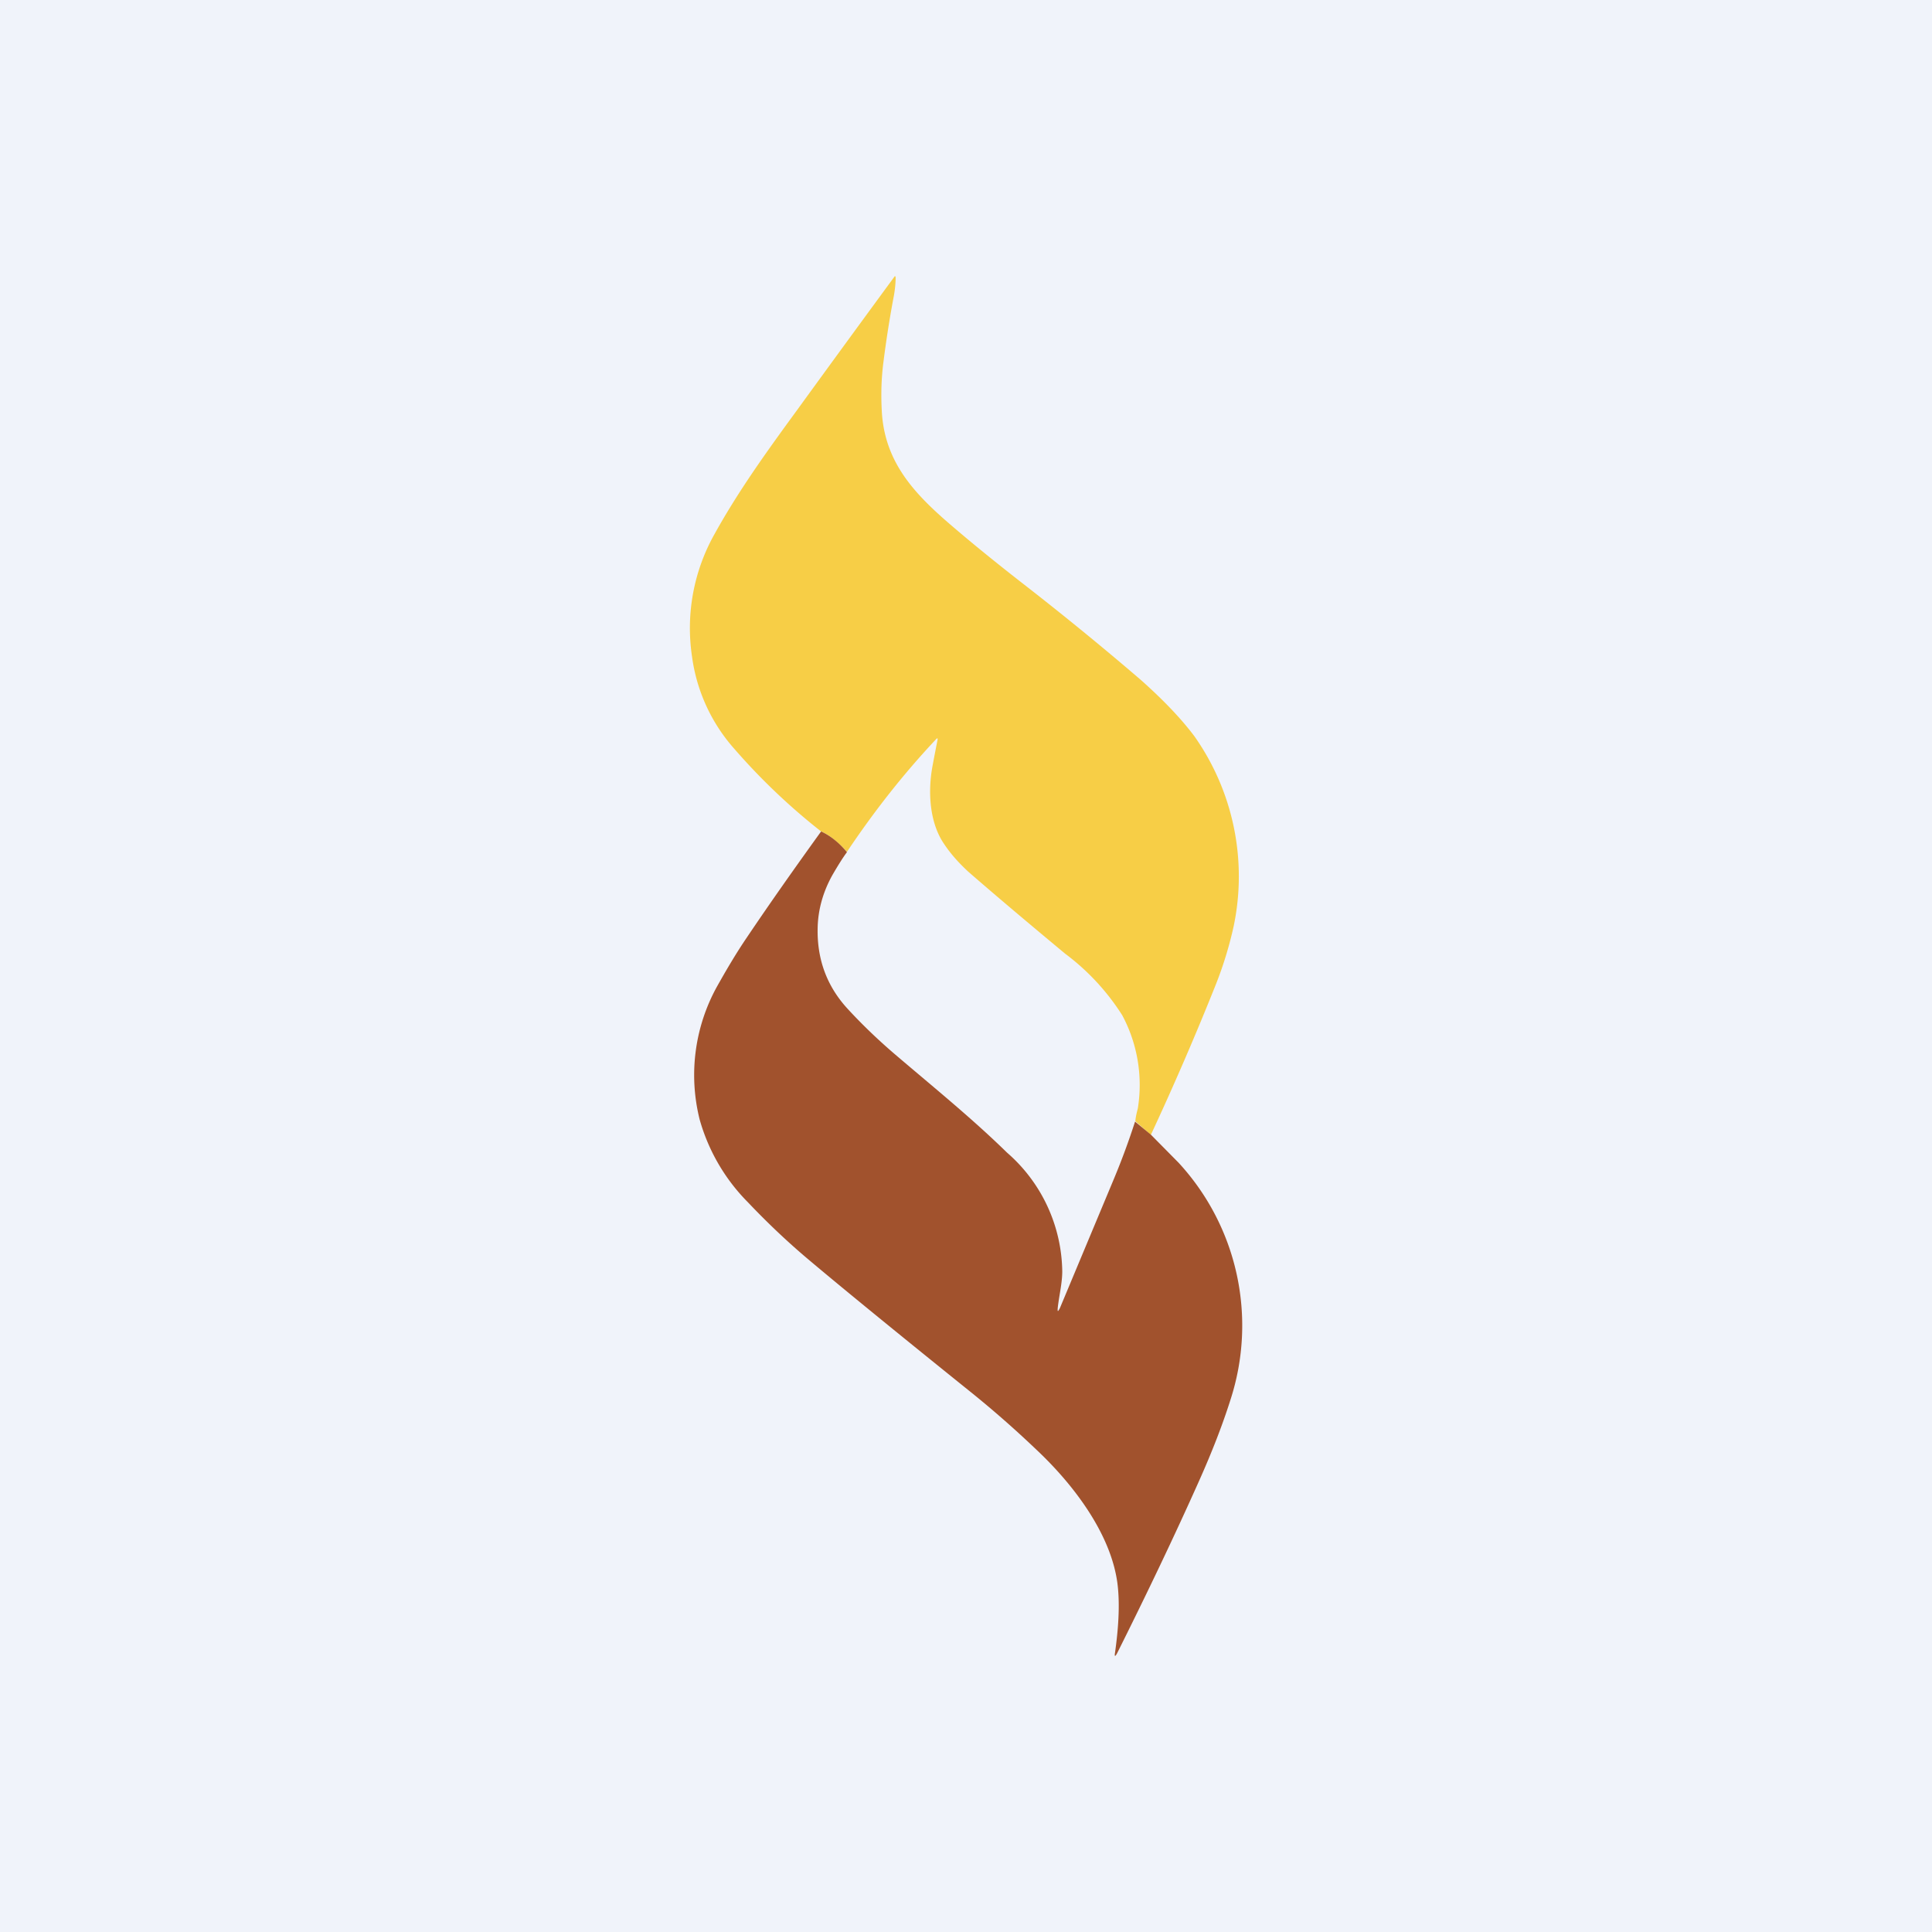 <!-- by TradingView --><svg width="56" height="56" viewBox="0 0 56 56" xmlns="http://www.w3.org/2000/svg"><path fill="#F0F3FA" d="M0 0h56v56H0z"/><path d="m33.36 32.9-.45-.4c0-.06.02-.18.07-.37a4.28 4.28 0 0 0-.45-2.7 6.73 6.73 0 0 0-1.66-1.79c-1.01-.84-1.95-1.63-2.8-2.37-.26-.24-.5-.5-.7-.8-.43-.62-.48-1.52-.34-2.27a73 73 0 0 1 .14-.73c.02-.08 0-.09-.05-.03-.93.99-1.78 2.07-2.57 3.25-.26-.28-.5-.48-.75-.59-.89-.7-1.73-1.49-2.52-2.4a5.03 5.03 0 0 1-1.22-2.66 5.56 5.56 0 0 1 .64-3.54c.69-1.25 1.51-2.39 2.35-3.54A965.34 965.34 0 0 1 25.94 8c.02.02.02.04.02.05 0 .17-.02.35-.05.52-.12.63-.22 1.27-.3 1.9-.06.45-.08.93-.05 1.46.08 1.43.9 2.33 1.9 3.2.67.58 1.4 1.17 2.13 1.74a89.62 89.62 0 0 1 3.48 2.84c.64.57 1.16 1.11 1.55 1.63a7.05 7.05 0 0 1 1.14 5.5 11 11 0 0 1-.52 1.7 84.55 84.55 0 0 1-1.88 4.35Z" fill="#F7CE46"/><path d="M24.55 24.7c-.1.13-.24.35-.42.66-.28.5-.42 1.02-.43 1.54-.02.91.27 1.68.85 2.32.44.48.92.94 1.45 1.39 1.08.92 2.2 1.83 3.19 2.8a4.64 4.64 0 0 1 1.6 3.44c0 .34-.09.7-.13 1.05-.01.13 0 .13.06.02l1.58-3.78a21 21 0 0 0 .6-1.63l.46.38.8.81a6.96 6.96 0 0 1 1.51 6.86c-.23.73-.54 1.53-.93 2.4-.67 1.5-1.46 3.16-2.36 4.96-.06.11-.08.1-.06-.02.09-.64.15-1.37.07-2-.19-1.46-1.3-2.9-2.37-3.9a30.16 30.16 0 0 0-1.82-1.6c-2.4-1.93-4.02-3.26-4.87-3.98-.55-.47-1.1-.99-1.65-1.57a5.52 5.52 0 0 1-1.4-2.4 5.3 5.3 0 0 1 .5-3.85c.27-.48.55-.96.87-1.43.68-1.01 1.4-2.03 2.15-3.07.24.11.5.3.75.6Z" fill="#A1522D"/></svg>